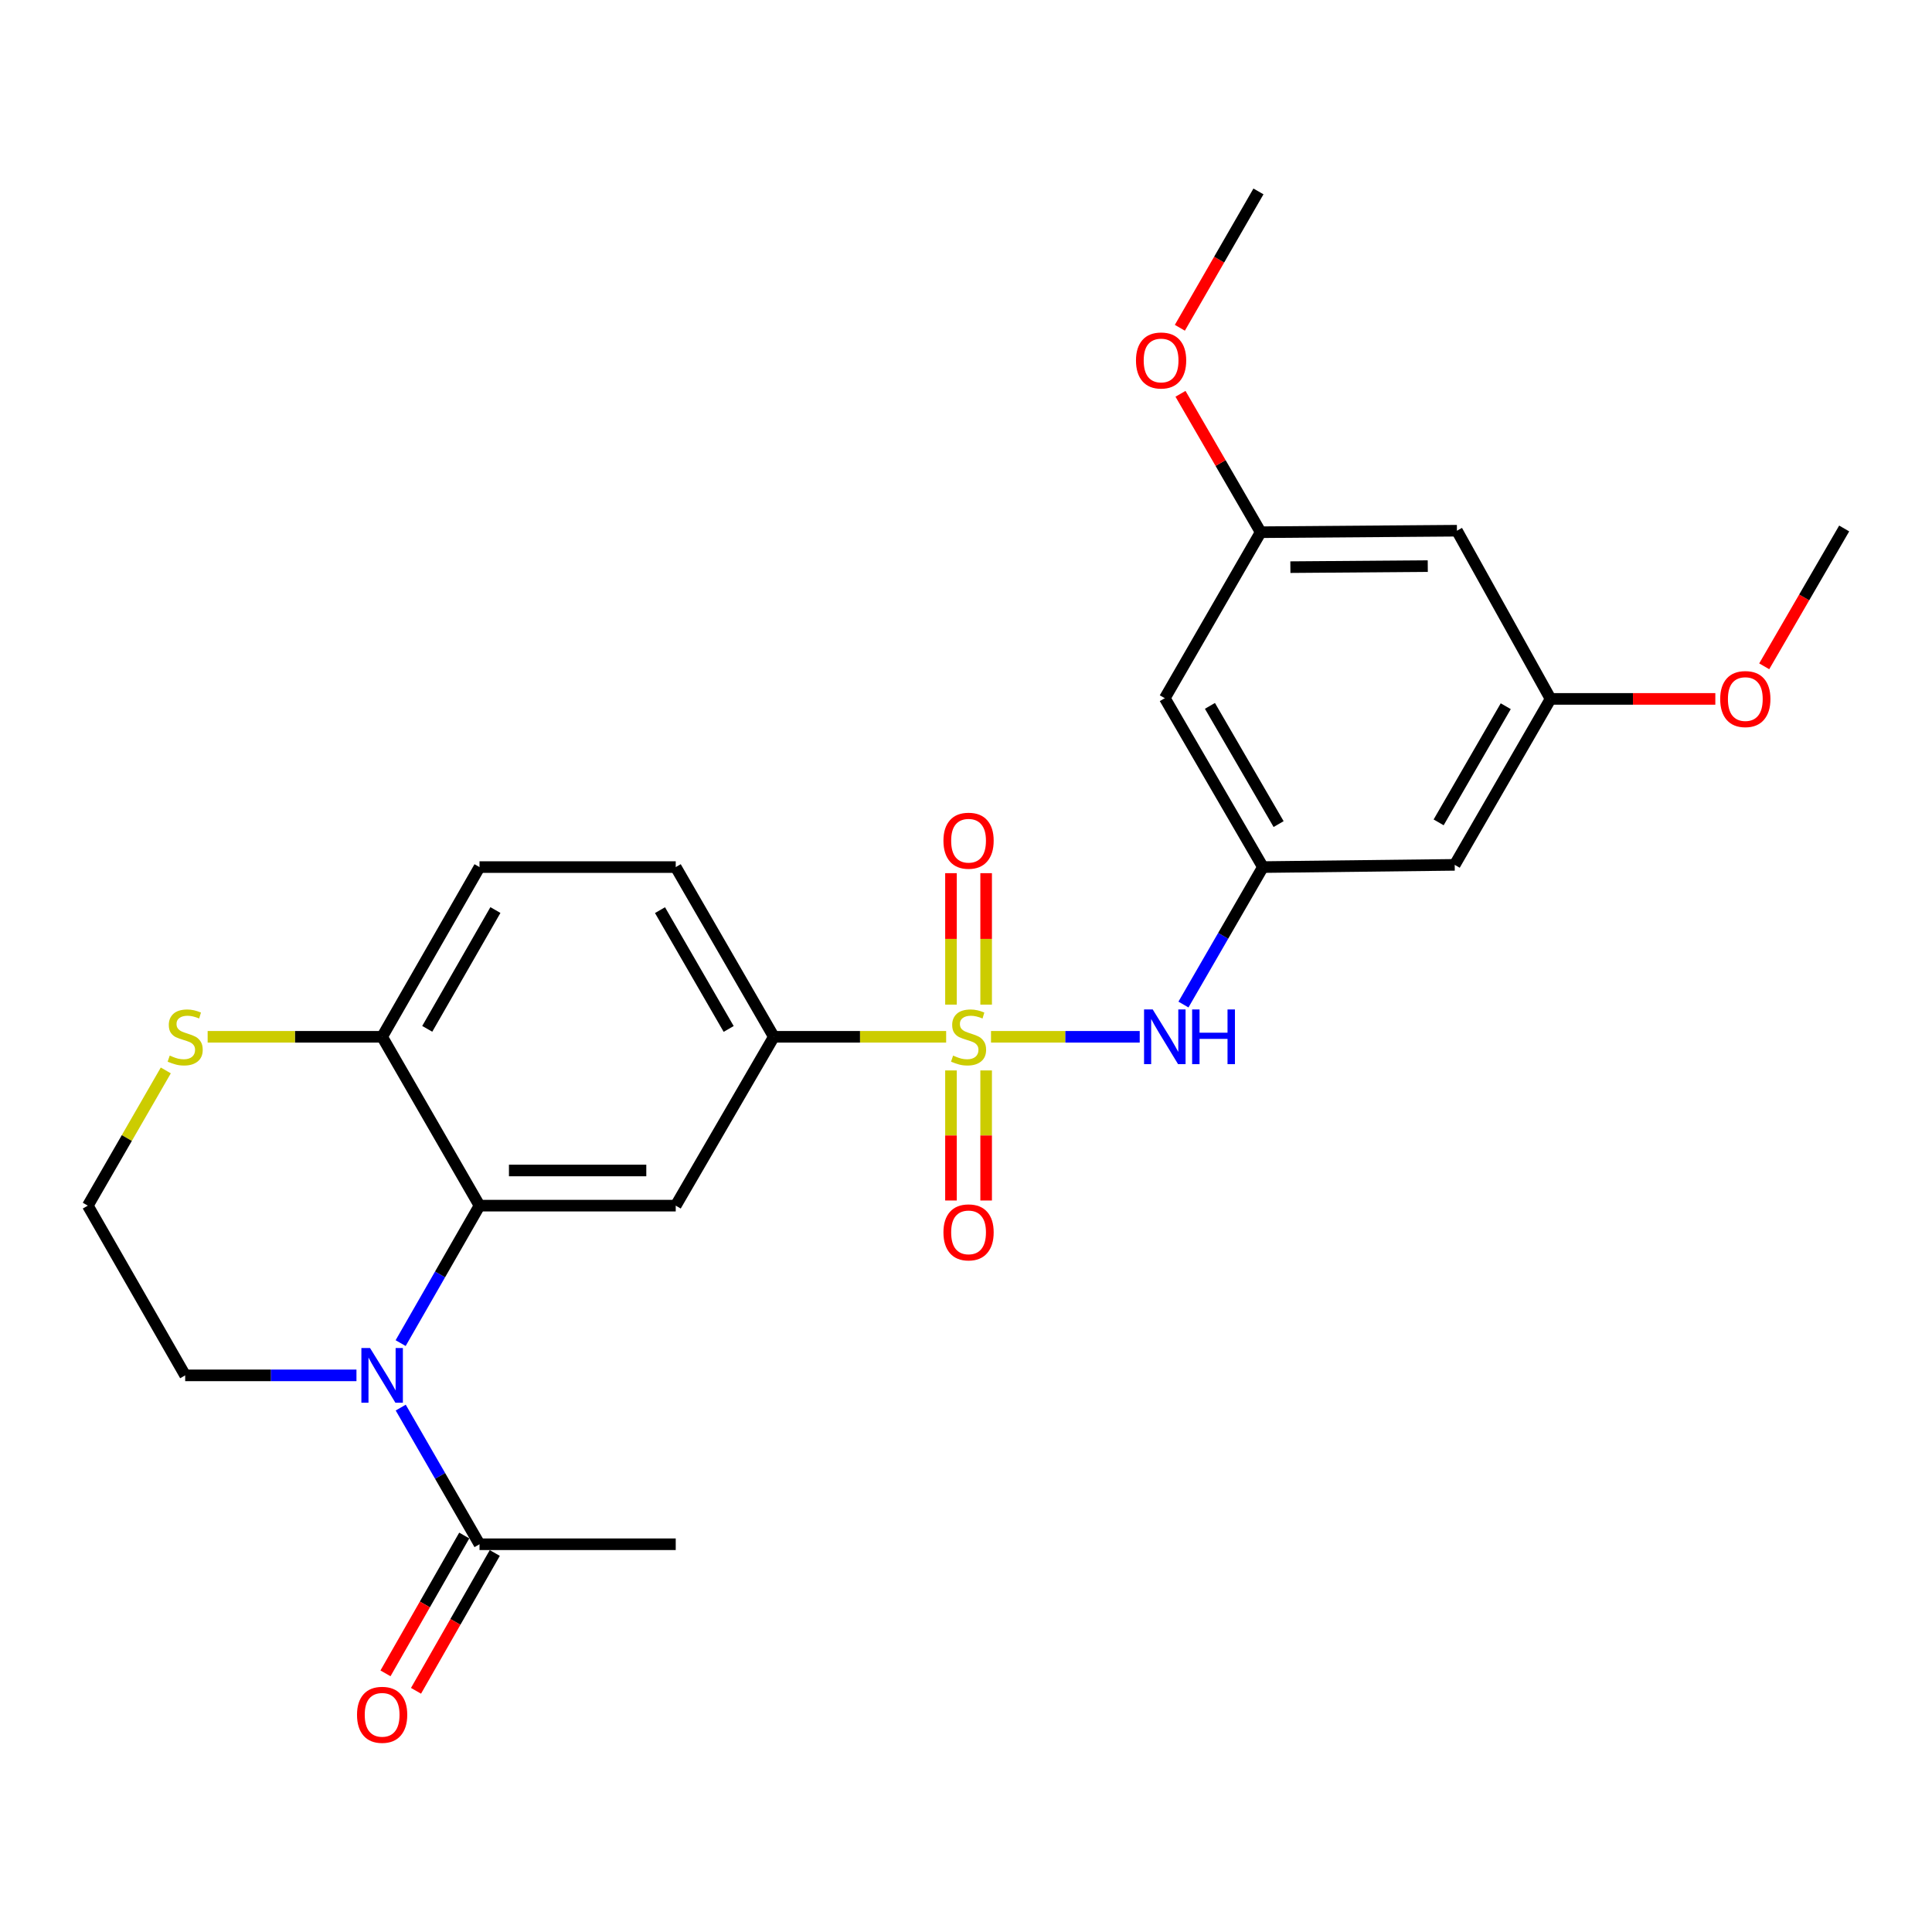 <?xml version='1.0' encoding='iso-8859-1'?>
<svg version='1.1' baseProfile='full'
              xmlns='http://www.w3.org/2000/svg'
                      xmlns:rdkit='http://www.rdkit.org/xml'
                      xmlns:xlink='http://www.w3.org/1999/xlink'
                  xml:space='preserve'
width='1000px' height='1000px' viewBox='0 0 1000 1000'>
<!-- END OF HEADER -->
<rect style='opacity:1.0;fill:#FFFFFF;stroke:none' width='1000' height='1000' x='0' y='0'> </rect>
<path class='bond-3' d='M 489.725,536.648 L 445.13,536.648' style='fill:none;fill-rule:evenodd;stroke:#CCCC00;stroke-width:6px;stroke-linecap:butt;stroke-linejoin:miter;stroke-opacity:1' />
<path class='bond-3' d='M 445.13,536.648 L 400.535,536.648' style='fill:none;fill-rule:evenodd;stroke:#000000;stroke-width:6px;stroke-linecap:butt;stroke-linejoin:miter;stroke-opacity:1' />
<path class='bond-4' d='M 512.944,536.648 L 551.429,536.648' style='fill:none;fill-rule:evenodd;stroke:#CCCC00;stroke-width:6px;stroke-linecap:butt;stroke-linejoin:miter;stroke-opacity:1' />
<path class='bond-4' d='M 551.429,536.648 L 589.914,536.648' style='fill:none;fill-rule:evenodd;stroke:#0000FF;stroke-width:6px;stroke-linecap:butt;stroke-linejoin:miter;stroke-opacity:1' />
<path class='bond-8' d='M 510.425,519.989 L 510.425,485.971' style='fill:none;fill-rule:evenodd;stroke:#CCCC00;stroke-width:6px;stroke-linecap:butt;stroke-linejoin:miter;stroke-opacity:1' />
<path class='bond-8' d='M 510.425,485.971 L 510.425,451.953' style='fill:none;fill-rule:evenodd;stroke:#FF0000;stroke-width:6px;stroke-linecap:butt;stroke-linejoin:miter;stroke-opacity:1' />
<path class='bond-8' d='M 492.224,519.989 L 492.224,485.971' style='fill:none;fill-rule:evenodd;stroke:#CCCC00;stroke-width:6px;stroke-linecap:butt;stroke-linejoin:miter;stroke-opacity:1' />
<path class='bond-8' d='M 492.224,485.971 L 492.224,451.953' style='fill:none;fill-rule:evenodd;stroke:#FF0000;stroke-width:6px;stroke-linecap:butt;stroke-linejoin:miter;stroke-opacity:1' />
<path class='bond-9' d='M 492.224,554.057 L 492.224,587.718' style='fill:none;fill-rule:evenodd;stroke:#CCCC00;stroke-width:6px;stroke-linecap:butt;stroke-linejoin:miter;stroke-opacity:1' />
<path class='bond-9' d='M 492.224,587.718 L 492.224,621.379' style='fill:none;fill-rule:evenodd;stroke:#FF0000;stroke-width:6px;stroke-linecap:butt;stroke-linejoin:miter;stroke-opacity:1' />
<path class='bond-9' d='M 510.425,554.057 L 510.425,587.718' style='fill:none;fill-rule:evenodd;stroke:#CCCC00;stroke-width:6px;stroke-linecap:butt;stroke-linejoin:miter;stroke-opacity:1' />
<path class='bond-9' d='M 510.425,587.718 L 510.425,621.379' style='fill:none;fill-rule:evenodd;stroke:#FF0000;stroke-width:6px;stroke-linecap:butt;stroke-linejoin:miter;stroke-opacity:1' />
<path class='bond-0' d='M 207.37,695.196 L 227.783,659.618' style='fill:none;fill-rule:evenodd;stroke:#0000FF;stroke-width:6px;stroke-linecap:butt;stroke-linejoin:miter;stroke-opacity:1' />
<path class='bond-0' d='M 227.783,659.618 L 248.197,624.041' style='fill:none;fill-rule:evenodd;stroke:#000000;stroke-width:6px;stroke-linecap:butt;stroke-linejoin:miter;stroke-opacity:1' />
<path class='bond-5' d='M 207.412,728.571 L 227.804,763.936' style='fill:none;fill-rule:evenodd;stroke:#0000FF;stroke-width:6px;stroke-linecap:butt;stroke-linejoin:miter;stroke-opacity:1' />
<path class='bond-5' d='M 227.804,763.936 L 248.197,799.301' style='fill:none;fill-rule:evenodd;stroke:#000000;stroke-width:6px;stroke-linecap:butt;stroke-linejoin:miter;stroke-opacity:1' />
<path class='bond-19' d='M 184.504,711.888 L 140.177,711.888' style='fill:none;fill-rule:evenodd;stroke:#0000FF;stroke-width:6px;stroke-linecap:butt;stroke-linejoin:miter;stroke-opacity:1' />
<path class='bond-19' d='M 140.177,711.888 L 95.85,711.888' style='fill:none;fill-rule:evenodd;stroke:#000000;stroke-width:6px;stroke-linecap:butt;stroke-linejoin:miter;stroke-opacity:1' />
<path class='bond-1' d='M 248.197,624.041 L 349.756,624.041' style='fill:none;fill-rule:evenodd;stroke:#000000;stroke-width:6px;stroke-linecap:butt;stroke-linejoin:miter;stroke-opacity:1' />
<path class='bond-1' d='M 263.431,605.84 L 334.522,605.84' style='fill:none;fill-rule:evenodd;stroke:#000000;stroke-width:6px;stroke-linecap:butt;stroke-linejoin:miter;stroke-opacity:1' />
<path class='bond-26' d='M 248.197,624.041 L 197.792,536.648' style='fill:none;fill-rule:evenodd;stroke:#000000;stroke-width:6px;stroke-linecap:butt;stroke-linejoin:miter;stroke-opacity:1' />
<path class='bond-2' d='M 349.756,624.041 L 400.535,536.648' style='fill:none;fill-rule:evenodd;stroke:#000000;stroke-width:6px;stroke-linecap:butt;stroke-linejoin:miter;stroke-opacity:1' />
<path class='bond-17' d='M 400.535,536.648 L 349.756,448.801' style='fill:none;fill-rule:evenodd;stroke:#000000;stroke-width:6px;stroke-linecap:butt;stroke-linejoin:miter;stroke-opacity:1' />
<path class='bond-17' d='M 377.16,532.58 L 341.615,471.086' style='fill:none;fill-rule:evenodd;stroke:#000000;stroke-width:6px;stroke-linecap:butt;stroke-linejoin:miter;stroke-opacity:1' />
<path class='bond-6' d='M 612.555,519.952 L 633.118,484.376' style='fill:none;fill-rule:evenodd;stroke:#0000FF;stroke-width:6px;stroke-linecap:butt;stroke-linejoin:miter;stroke-opacity:1' />
<path class='bond-6' d='M 633.118,484.376 L 653.682,448.801' style='fill:none;fill-rule:evenodd;stroke:#000000;stroke-width:6px;stroke-linecap:butt;stroke-linejoin:miter;stroke-opacity:1' />
<path class='bond-16' d='M 240.296,794.785 L 219.911,830.456' style='fill:none;fill-rule:evenodd;stroke:#000000;stroke-width:6px;stroke-linecap:butt;stroke-linejoin:miter;stroke-opacity:1' />
<path class='bond-16' d='M 219.911,830.456 L 199.526,866.127' style='fill:none;fill-rule:evenodd;stroke:#FF0000;stroke-width:6px;stroke-linecap:butt;stroke-linejoin:miter;stroke-opacity:1' />
<path class='bond-16' d='M 256.098,803.816 L 235.713,839.487' style='fill:none;fill-rule:evenodd;stroke:#000000;stroke-width:6px;stroke-linecap:butt;stroke-linejoin:miter;stroke-opacity:1' />
<path class='bond-16' d='M 235.713,839.487 L 215.328,875.158' style='fill:none;fill-rule:evenodd;stroke:#FF0000;stroke-width:6px;stroke-linecap:butt;stroke-linejoin:miter;stroke-opacity:1' />
<path class='bond-23' d='M 248.197,799.301 L 349.756,799.301' style='fill:none;fill-rule:evenodd;stroke:#000000;stroke-width:6px;stroke-linecap:butt;stroke-linejoin:miter;stroke-opacity:1' />
<path class='bond-11' d='M 653.682,448.801 L 602.903,361.388' style='fill:none;fill-rule:evenodd;stroke:#000000;stroke-width:6px;stroke-linecap:butt;stroke-linejoin:miter;stroke-opacity:1' />
<path class='bond-11' d='M 661.803,426.547 L 626.258,365.358' style='fill:none;fill-rule:evenodd;stroke:#000000;stroke-width:6px;stroke-linecap:butt;stroke-linejoin:miter;stroke-opacity:1' />
<path class='bond-12' d='M 653.682,448.801 L 752.956,447.648' style='fill:none;fill-rule:evenodd;stroke:#000000;stroke-width:6px;stroke-linecap:butt;stroke-linejoin:miter;stroke-opacity:1' />
<path class='bond-7' d='M 197.792,536.648 L 248.197,448.801' style='fill:none;fill-rule:evenodd;stroke:#000000;stroke-width:6px;stroke-linecap:butt;stroke-linejoin:miter;stroke-opacity:1' />
<path class='bond-7' d='M 221.139,532.529 L 256.423,471.036' style='fill:none;fill-rule:evenodd;stroke:#000000;stroke-width:6px;stroke-linecap:butt;stroke-linejoin:miter;stroke-opacity:1' />
<path class='bond-10' d='M 197.792,536.648 L 152.635,536.648' style='fill:none;fill-rule:evenodd;stroke:#000000;stroke-width:6px;stroke-linecap:butt;stroke-linejoin:miter;stroke-opacity:1' />
<path class='bond-10' d='M 152.635,536.648 L 107.478,536.648' style='fill:none;fill-rule:evenodd;stroke:#CCCC00;stroke-width:6px;stroke-linecap:butt;stroke-linejoin:miter;stroke-opacity:1' />
<path class='bond-20' d='M 85.815,554.05 L 65.635,589.046' style='fill:none;fill-rule:evenodd;stroke:#CCCC00;stroke-width:6px;stroke-linecap:butt;stroke-linejoin:miter;stroke-opacity:1' />
<path class='bond-20' d='M 65.635,589.046 L 45.455,624.041' style='fill:none;fill-rule:evenodd;stroke:#000000;stroke-width:6px;stroke-linecap:butt;stroke-linejoin:miter;stroke-opacity:1' />
<path class='bond-13' d='M 602.903,361.388 L 652.52,275.472' style='fill:none;fill-rule:evenodd;stroke:#000000;stroke-width:6px;stroke-linecap:butt;stroke-linejoin:miter;stroke-opacity:1' />
<path class='bond-14' d='M 752.956,447.648 L 802.572,361.752' style='fill:none;fill-rule:evenodd;stroke:#000000;stroke-width:6px;stroke-linecap:butt;stroke-linejoin:miter;stroke-opacity:1' />
<path class='bond-14' d='M 744.638,425.66 L 779.369,365.533' style='fill:none;fill-rule:evenodd;stroke:#000000;stroke-width:6px;stroke-linecap:butt;stroke-linejoin:miter;stroke-opacity:1' />
<path class='bond-21' d='M 652.52,275.472 L 631.77,239.653' style='fill:none;fill-rule:evenodd;stroke:#000000;stroke-width:6px;stroke-linecap:butt;stroke-linejoin:miter;stroke-opacity:1' />
<path class='bond-21' d='M 631.77,239.653 L 611.021,203.833' style='fill:none;fill-rule:evenodd;stroke:#FF0000;stroke-width:6px;stroke-linecap:butt;stroke-linejoin:miter;stroke-opacity:1' />
<path class='bond-27' d='M 652.52,275.472 L 754.108,274.694' style='fill:none;fill-rule:evenodd;stroke:#000000;stroke-width:6px;stroke-linecap:butt;stroke-linejoin:miter;stroke-opacity:1' />
<path class='bond-27' d='M 667.897,293.555 L 739.009,293.01' style='fill:none;fill-rule:evenodd;stroke:#000000;stroke-width:6px;stroke-linecap:butt;stroke-linejoin:miter;stroke-opacity:1' />
<path class='bond-15' d='M 802.572,361.752 L 754.108,274.694' style='fill:none;fill-rule:evenodd;stroke:#000000;stroke-width:6px;stroke-linecap:butt;stroke-linejoin:miter;stroke-opacity:1' />
<path class='bond-22' d='M 802.572,361.752 L 845.212,361.752' style='fill:none;fill-rule:evenodd;stroke:#000000;stroke-width:6px;stroke-linecap:butt;stroke-linejoin:miter;stroke-opacity:1' />
<path class='bond-22' d='M 845.212,361.752 L 887.852,361.752' style='fill:none;fill-rule:evenodd;stroke:#FF0000;stroke-width:6px;stroke-linecap:butt;stroke-linejoin:miter;stroke-opacity:1' />
<path class='bond-18' d='M 349.756,448.801 L 248.197,448.801' style='fill:none;fill-rule:evenodd;stroke:#000000;stroke-width:6px;stroke-linecap:butt;stroke-linejoin:miter;stroke-opacity:1' />
<path class='bond-28' d='M 95.85,711.888 L 45.455,624.041' style='fill:none;fill-rule:evenodd;stroke:#000000;stroke-width:6px;stroke-linecap:butt;stroke-linejoin:miter;stroke-opacity:1' />
<path class='bond-25' d='M 610.691,169.66 L 631.034,134.37' style='fill:none;fill-rule:evenodd;stroke:#FF0000;stroke-width:6px;stroke-linecap:butt;stroke-linejoin:miter;stroke-opacity:1' />
<path class='bond-25' d='M 631.034,134.37 L 651.377,99.08' style='fill:none;fill-rule:evenodd;stroke:#000000;stroke-width:6px;stroke-linecap:butt;stroke-linejoin:miter;stroke-opacity:1' />
<path class='bond-24' d='M 913.158,344.883 L 933.852,309.212' style='fill:none;fill-rule:evenodd;stroke:#FF0000;stroke-width:6px;stroke-linecap:butt;stroke-linejoin:miter;stroke-opacity:1' />
<path class='bond-24' d='M 933.852,309.212 L 954.545,273.541' style='fill:none;fill-rule:evenodd;stroke:#000000;stroke-width:6px;stroke-linecap:butt;stroke-linejoin:miter;stroke-opacity:1' />
<path  class='atom-0' d='M 493.325 546.368
Q 493.645 546.488, 494.965 547.048
Q 496.285 547.608, 497.725 547.968
Q 499.205 548.288, 500.645 548.288
Q 503.325 548.288, 504.885 547.008
Q 506.445 545.688, 506.445 543.408
Q 506.445 541.848, 505.645 540.888
Q 504.885 539.928, 503.685 539.408
Q 502.485 538.888, 500.485 538.288
Q 497.965 537.528, 496.445 536.808
Q 494.965 536.088, 493.885 534.568
Q 492.845 533.048, 492.845 530.488
Q 492.845 526.928, 495.245 524.728
Q 497.685 522.528, 502.485 522.528
Q 505.765 522.528, 509.485 524.088
L 508.565 527.168
Q 505.165 525.768, 502.605 525.768
Q 499.845 525.768, 498.325 526.928
Q 496.805 528.048, 496.845 530.008
Q 496.845 531.528, 497.605 532.448
Q 498.405 533.368, 499.525 533.888
Q 500.685 534.408, 502.605 535.008
Q 505.165 535.808, 506.685 536.608
Q 508.205 537.408, 509.285 539.048
Q 510.405 540.648, 510.405 543.408
Q 510.405 547.328, 507.765 549.448
Q 505.165 551.528, 500.805 551.528
Q 498.285 551.528, 496.365 550.968
Q 494.485 550.448, 492.245 549.528
L 493.325 546.368
' fill='#CCCC00'/>
<path  class='atom-1' d='M 191.532 697.728
L 200.812 712.728
Q 201.732 714.208, 203.212 716.888
Q 204.692 719.568, 204.772 719.728
L 204.772 697.728
L 208.532 697.728
L 208.532 726.048
L 204.652 726.048
L 194.692 709.648
Q 193.532 707.728, 192.292 705.528
Q 191.092 703.328, 190.732 702.648
L 190.732 726.048
L 187.052 726.048
L 187.052 697.728
L 191.532 697.728
' fill='#0000FF'/>
<path  class='atom-5' d='M 596.643 522.488
L 605.923 537.488
Q 606.843 538.968, 608.323 541.648
Q 609.803 544.328, 609.883 544.488
L 609.883 522.488
L 613.643 522.488
L 613.643 550.808
L 609.763 550.808
L 599.803 534.408
Q 598.643 532.488, 597.403 530.288
Q 596.203 528.088, 595.843 527.408
L 595.843 550.808
L 592.163 550.808
L 592.163 522.488
L 596.643 522.488
' fill='#0000FF'/>
<path  class='atom-5' d='M 617.043 522.488
L 620.883 522.488
L 620.883 534.528
L 635.363 534.528
L 635.363 522.488
L 639.203 522.488
L 639.203 550.808
L 635.363 550.808
L 635.363 537.728
L 620.883 537.728
L 620.883 550.808
L 617.043 550.808
L 617.043 522.488
' fill='#0000FF'/>
<path  class='atom-9' d='M 488.325 435.15
Q 488.325 428.35, 491.685 424.55
Q 495.045 420.75, 501.325 420.75
Q 507.605 420.75, 510.965 424.55
Q 514.325 428.35, 514.325 435.15
Q 514.325 442.03, 510.925 445.95
Q 507.525 449.83, 501.325 449.83
Q 495.085 449.83, 491.685 445.95
Q 488.325 442.07, 488.325 435.15
M 501.325 446.63
Q 505.645 446.63, 507.965 443.75
Q 510.325 440.83, 510.325 435.15
Q 510.325 429.59, 507.965 426.79
Q 505.645 423.95, 501.325 423.95
Q 497.005 423.95, 494.645 426.75
Q 492.325 429.55, 492.325 435.15
Q 492.325 440.87, 494.645 443.75
Q 497.005 446.63, 501.325 446.63
' fill='#FF0000'/>
<path  class='atom-10' d='M 488.325 637.872
Q 488.325 631.072, 491.685 627.272
Q 495.045 623.472, 501.325 623.472
Q 507.605 623.472, 510.965 627.272
Q 514.325 631.072, 514.325 637.872
Q 514.325 644.752, 510.925 648.672
Q 507.525 652.552, 501.325 652.552
Q 495.085 652.552, 491.685 648.672
Q 488.325 644.792, 488.325 637.872
M 501.325 649.352
Q 505.645 649.352, 507.965 646.472
Q 510.325 643.552, 510.325 637.872
Q 510.325 632.312, 507.965 629.512
Q 505.645 626.672, 501.325 626.672
Q 497.005 626.672, 494.645 629.472
Q 492.325 632.272, 492.325 637.872
Q 492.325 643.592, 494.645 646.472
Q 497.005 649.352, 501.325 649.352
' fill='#FF0000'/>
<path  class='atom-11' d='M 87.85 546.368
Q 88.169 546.488, 89.49 547.048
Q 90.809 547.608, 92.249 547.968
Q 93.73 548.288, 95.169 548.288
Q 97.85 548.288, 99.409 547.008
Q 100.969 545.688, 100.969 543.408
Q 100.969 541.848, 100.169 540.888
Q 99.409 539.928, 98.21 539.408
Q 97.01 538.888, 95.01 538.288
Q 92.49 537.528, 90.969 536.808
Q 89.49 536.088, 88.409 534.568
Q 87.37 533.048, 87.37 530.488
Q 87.37 526.928, 89.769 524.728
Q 92.21 522.528, 97.01 522.528
Q 100.289 522.528, 104.009 524.088
L 103.089 527.168
Q 99.689 525.768, 97.129 525.768
Q 94.37 525.768, 92.85 526.928
Q 91.329 528.048, 91.37 530.008
Q 91.37 531.528, 92.129 532.448
Q 92.93 533.368, 94.049 533.888
Q 95.21 534.408, 97.129 535.008
Q 99.689 535.808, 101.209 536.608
Q 102.729 537.408, 103.809 539.048
Q 104.929 540.648, 104.929 543.408
Q 104.929 547.328, 102.289 549.448
Q 99.689 551.528, 95.329 551.528
Q 92.809 551.528, 90.889 550.968
Q 89.01 550.448, 86.769 549.528
L 87.85 546.368
' fill='#CCCC00'/>
<path  class='atom-17' d='M 184.792 887.582
Q 184.792 880.782, 188.152 876.982
Q 191.512 873.182, 197.792 873.182
Q 204.072 873.182, 207.432 876.982
Q 210.792 880.782, 210.792 887.582
Q 210.792 894.462, 207.392 898.382
Q 203.992 902.262, 197.792 902.262
Q 191.552 902.262, 188.152 898.382
Q 184.792 894.502, 184.792 887.582
M 197.792 899.062
Q 202.112 899.062, 204.432 896.182
Q 206.792 893.262, 206.792 887.582
Q 206.792 882.022, 204.432 879.222
Q 202.112 876.382, 197.792 876.382
Q 193.472 876.382, 191.112 879.182
Q 188.792 881.982, 188.792 887.582
Q 188.792 893.302, 191.112 896.182
Q 193.472 899.062, 197.792 899.062
' fill='#FF0000'/>
<path  class='atom-22' d='M 587.982 186.583
Q 587.982 179.783, 591.342 175.983
Q 594.702 172.183, 600.982 172.183
Q 607.262 172.183, 610.622 175.983
Q 613.982 179.783, 613.982 186.583
Q 613.982 193.463, 610.582 197.383
Q 607.182 201.263, 600.982 201.263
Q 594.742 201.263, 591.342 197.383
Q 587.982 193.503, 587.982 186.583
M 600.982 198.063
Q 605.302 198.063, 607.622 195.183
Q 609.982 192.263, 609.982 186.583
Q 609.982 181.023, 607.622 178.223
Q 605.302 175.383, 600.982 175.383
Q 596.662 175.383, 594.302 178.183
Q 591.982 180.983, 591.982 186.583
Q 591.982 192.303, 594.302 195.183
Q 596.662 198.063, 600.982 198.063
' fill='#FF0000'/>
<path  class='atom-23' d='M 890.372 361.832
Q 890.372 355.032, 893.732 351.232
Q 897.092 347.432, 903.372 347.432
Q 909.652 347.432, 913.012 351.232
Q 916.372 355.032, 916.372 361.832
Q 916.372 368.712, 912.972 372.632
Q 909.572 376.512, 903.372 376.512
Q 897.132 376.512, 893.732 372.632
Q 890.372 368.752, 890.372 361.832
M 903.372 373.312
Q 907.692 373.312, 910.012 370.432
Q 912.372 367.512, 912.372 361.832
Q 912.372 356.272, 910.012 353.472
Q 907.692 350.632, 903.372 350.632
Q 899.052 350.632, 896.692 353.432
Q 894.372 356.232, 894.372 361.832
Q 894.372 367.552, 896.692 370.432
Q 899.052 373.312, 903.372 373.312
' fill='#FF0000'/>
</svg>
